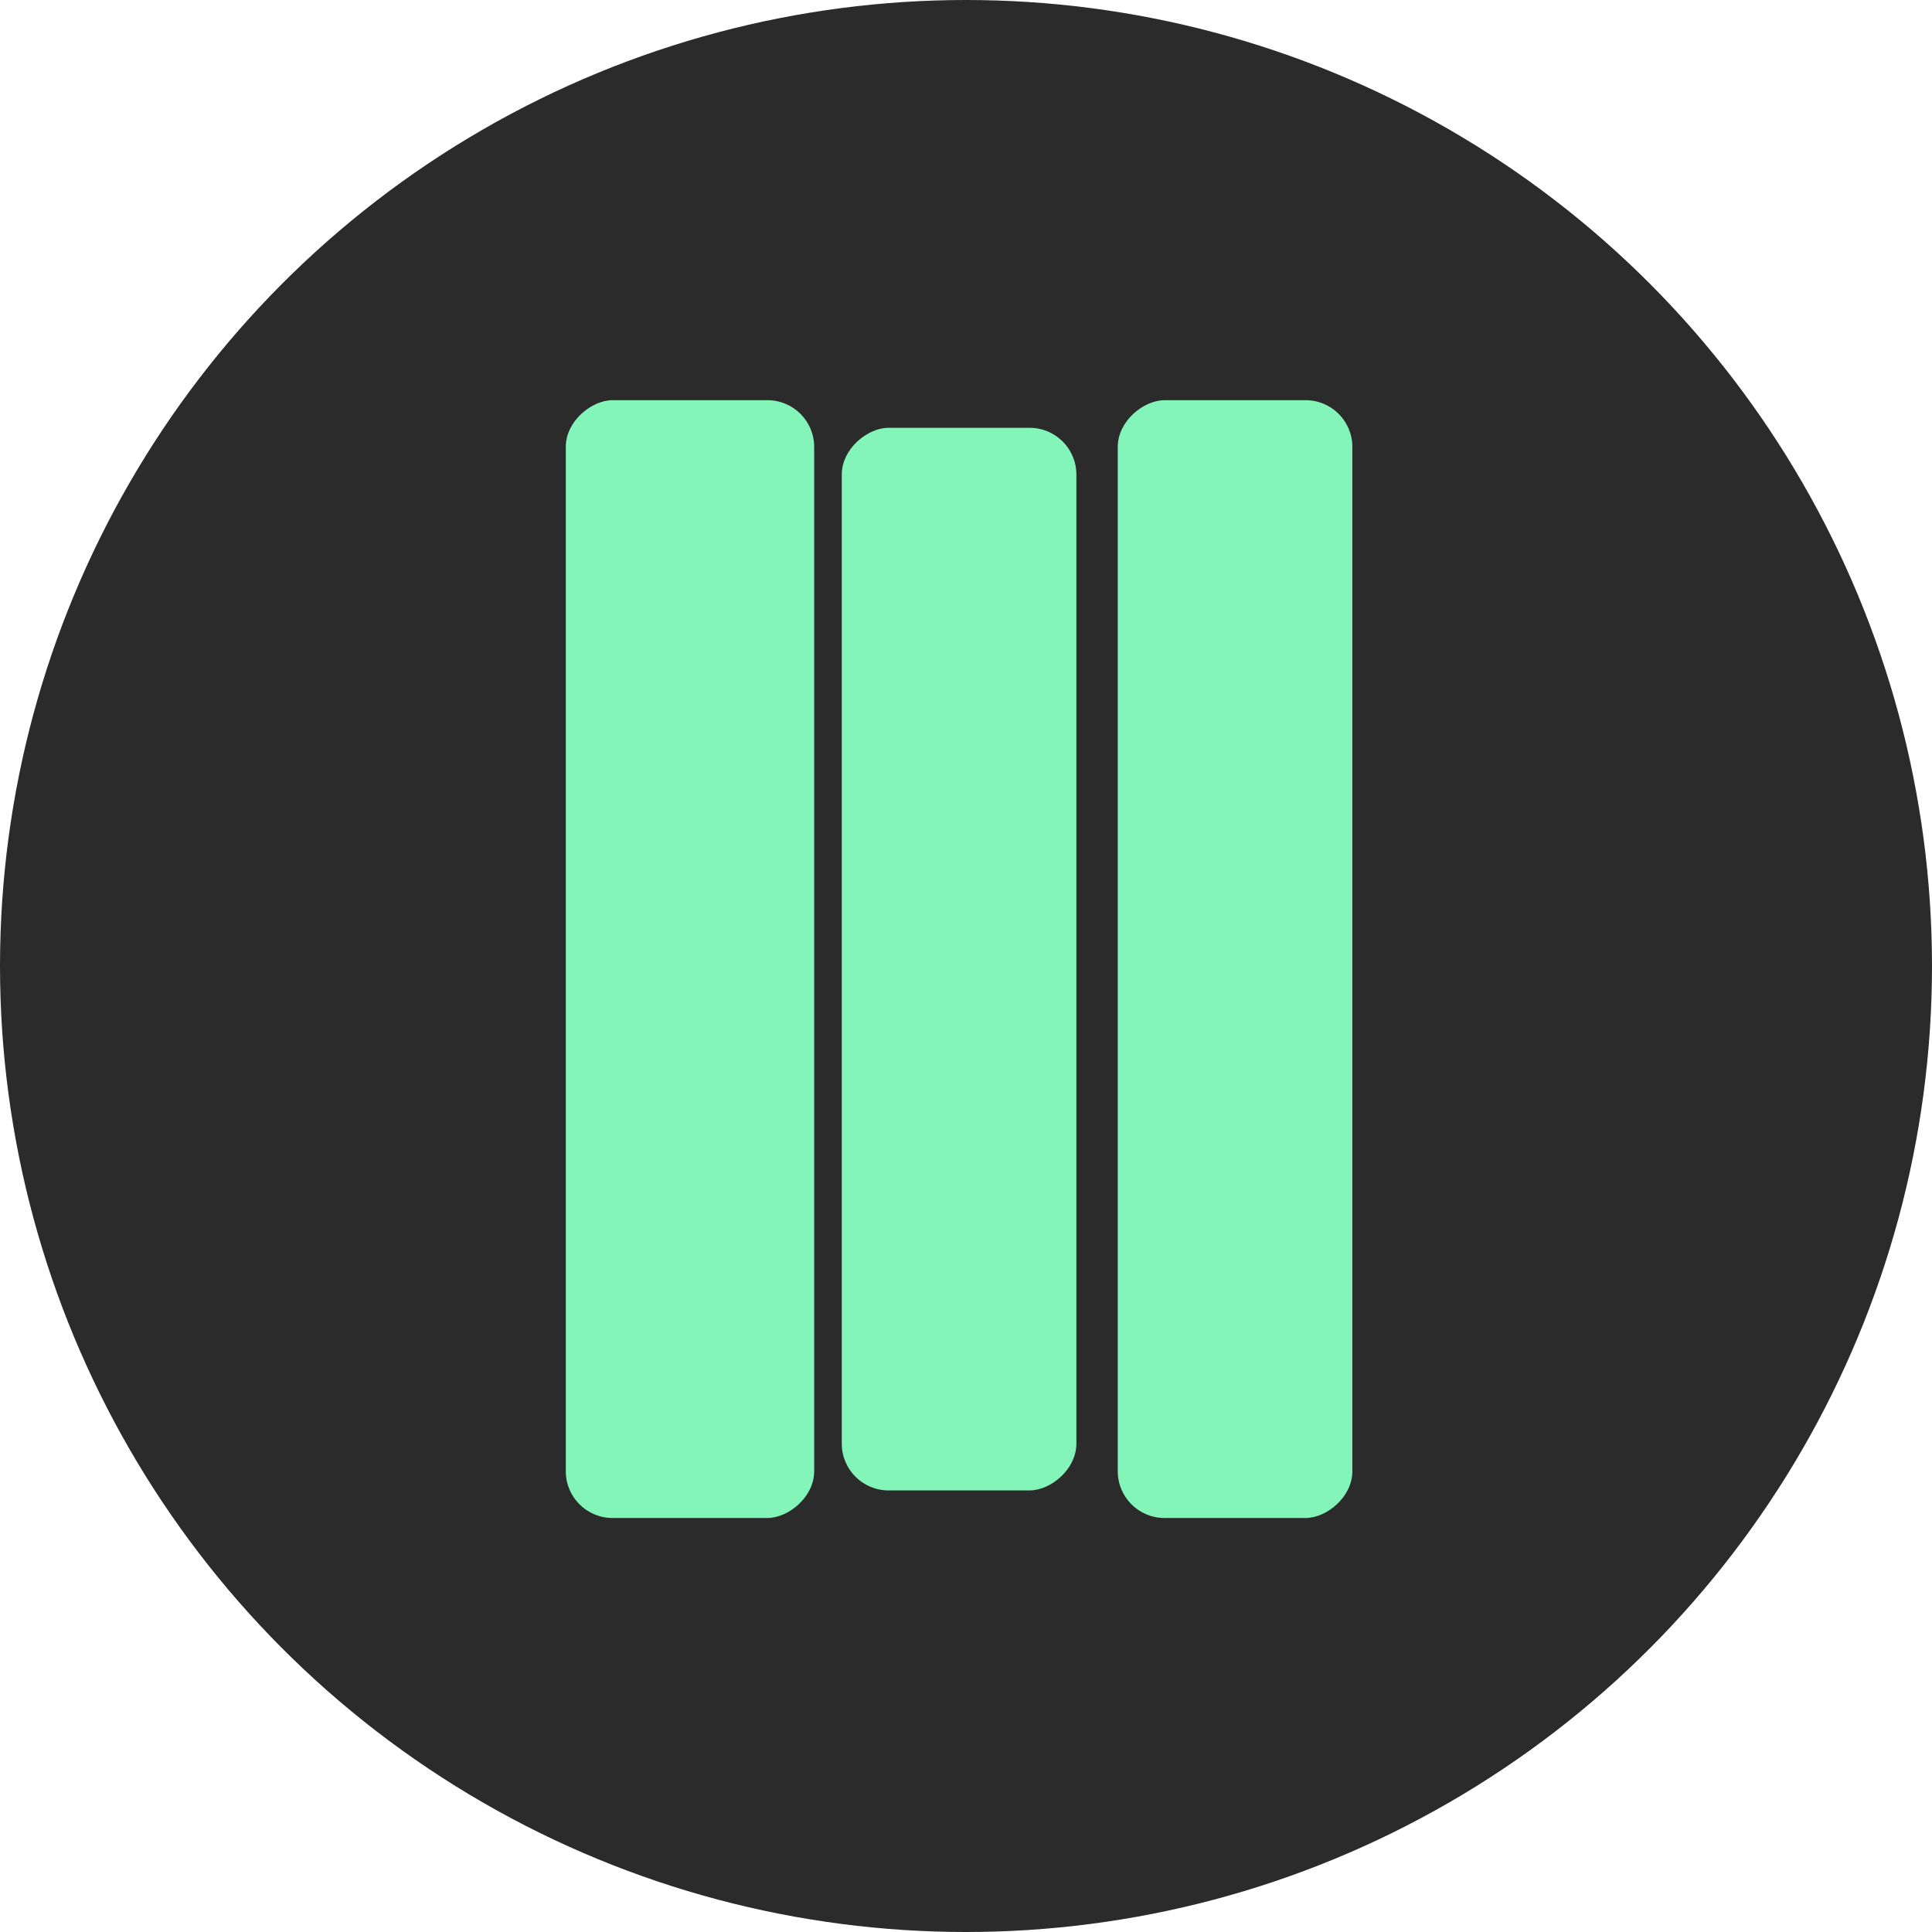 <?xml version="1.0" encoding="UTF-8"?> <svg xmlns="http://www.w3.org/2000/svg" width="100" height="100" viewBox="0 0 100 100" fill="none"> <circle cx="50" cy="50" r="50" fill="#2B2B2B"></circle> <rect x="29.285" y="78.571" width="57.857" height="12.857" rx="2.418" transform="rotate(-90 29.285 78.571)" fill="#83F5B8"></rect> <rect x="43.57" y="77.143" width="55" height="12.143" rx="2.418" transform="rotate(-90 43.57 77.143)" fill="#83F5B8"></rect> <rect x="57.855" y="78.571" width="57.857" height="12.143" rx="2.418" transform="rotate(-90 57.855 78.571)" fill="#83F5B8"></rect> </svg> 